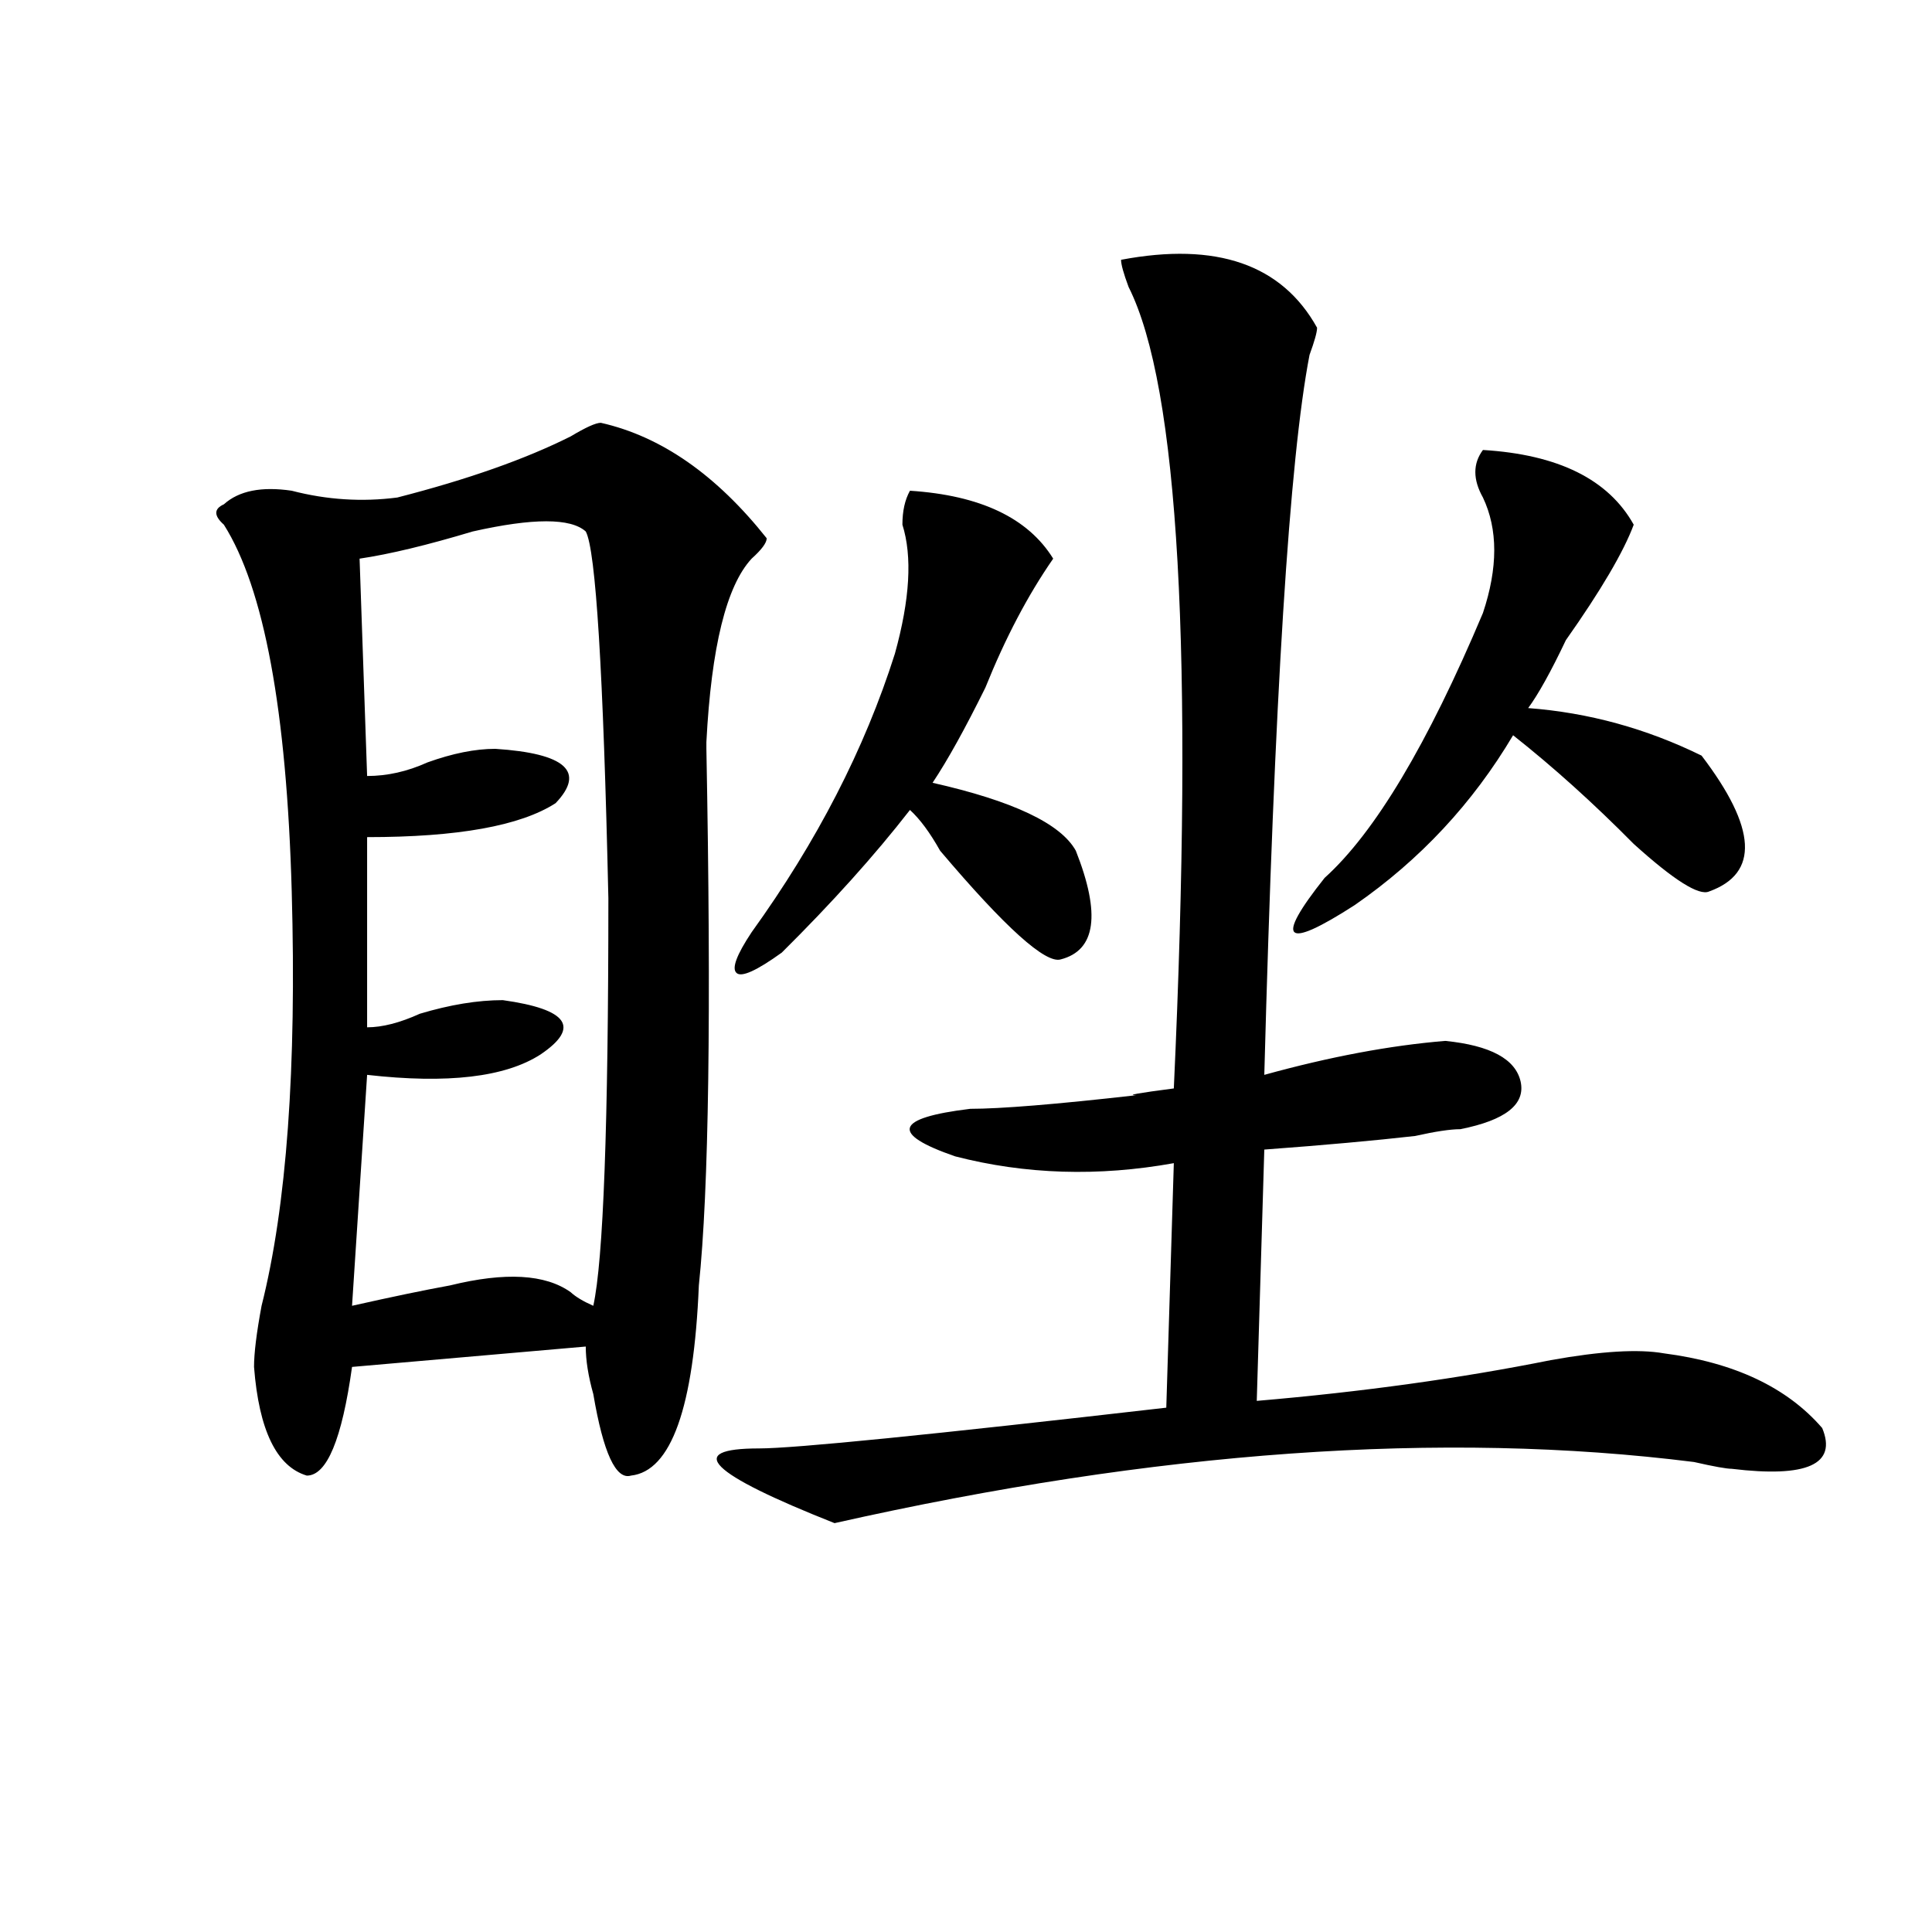 <?xml version="1.0" encoding="utf-8"?>
<!-- Generator: Adobe Illustrator 16.0.0, SVG Export Plug-In . SVG Version: 6.00 Build 0)  -->
<!DOCTYPE svg PUBLIC "-//W3C//DTD SVG 1.1//EN" "http://www.w3.org/Graphics/SVG/1.1/DTD/svg11.dtd">
<svg version="1.1" id="图层_1" xmlns="http://www.w3.org/2000/svg" xmlns:xlink="http://www.w3.org/1999/xlink" x="0px" y="0px"
	 width="1000px" height="1000px" viewBox="0 0 1000 1000" enable-background="new 0 0 1000 1000" xml:space="preserve">
<path d="M310.992,218.844c31.219,7.031,59.815,26.972,85.852,59.766c0,2.362-2.622,5.878-7.805,10.547
	c-13.049,14.063-20.854,45.703-23.414,94.922v3.516c2.561,135.956,1.28,228.516-3.902,277.734
	c-2.622,63.281-14.329,96.131-35.121,98.438c-7.805,2.362-14.329-11.7-19.512-42.188c-2.622-9.338-3.902-17.578-3.902-24.609
	l-120.973,10.547c-5.244,37.519-13.049,56.25-23.414,56.25c-15.609-4.669-24.756-23.4-27.316-56.25
	c0-7.031,1.28-17.578,3.902-31.641c12.987-51.525,18.17-123.047,15.609-214.453c-2.622-93.713-14.329-156.994-35.121-189.844
	c-5.244-4.669-5.244-8.185,0-10.547c7.805-7.031,19.512-9.338,35.121-7.031c18.17,4.725,36.401,5.878,54.633,3.516
	c36.401-9.338,66.34-19.885,89.754-31.641C303.188,221.206,308.37,218.844,310.992,218.844z M303.188,275.094
	c-7.805-7.031-27.316-7.031-58.535,0c-23.414,7.031-42.926,11.756-58.535,14.063l3.902,112.5c10.365,0,20.792-2.307,31.219-7.031
	c12.987-4.669,24.694-7.031,35.121-7.031c36.401,2.362,46.828,11.756,31.219,28.125c-18.231,11.756-50.73,17.578-97.559,17.578
	v98.438c7.805,0,16.89-2.307,27.316-7.031c15.609-4.669,29.877-7.031,42.926-7.031c33.779,4.725,40.304,14.063,19.512,28.125
	c-18.231,11.756-48.17,15.271-89.754,10.547l-7.805,119.531c20.792-4.669,37.682-8.185,50.73-10.547
	c28.597-7.031,49.389-5.822,62.438,3.516c2.561,2.362,6.463,4.725,11.707,7.031c5.183-23.4,7.805-93.713,7.805-210.938
	C312.272,347.769,308.37,284.487,303.188,275.094z M580.254,134.469c49.389-9.338,83.229,2.362,101.461,35.156
	c0,2.362-1.342,7.031-3.902,14.063c-10.427,53.943-18.231,178.144-23.414,372.656c33.779-9.338,64.998-15.216,93.656-17.578
	c23.414,2.362,36.401,9.394,39.023,21.094c2.561,11.756-7.805,19.94-31.219,24.609c-5.244,0-13.049,1.209-23.414,3.516
	c-20.854,2.362-46.828,4.725-78.047,7.031l-3.902,130.078c54.633-4.669,105.363-11.7,152.191-21.094
	c25.975-4.669,45.486-5.822,58.535-3.516c36.401,4.725,63.718,17.578,81.949,38.672c7.805,18.787-7.805,25.818-46.828,21.094
	c-2.622,0-9.146-1.153-19.512-3.516c-130.119-16.369-278.408-5.822-444.867,31.641c-65.06-25.763-78.047-38.672-39.023-38.672
	c18.17,0,88.412-7.031,210.727-21.094l3.902-126.563c-39.023,7.031-76.767,5.878-113.168-3.516
	c-33.841-11.7-31.219-19.885,7.805-24.609c15.609,0,44.206-2.307,85.852-7.031c-5.244,0,1.28-1.153,19.512-3.516
	c10.365-225,2.561-363.263-23.414-414.844C581.534,141.5,580.254,136.831,580.254,134.469z M470.988,254
	c36.401,2.362,61.096,14.063,74.145,35.156c-13.049,18.787-24.756,41.034-35.121,66.797c-10.427,21.094-19.512,37.519-27.316,49.219
	c41.584,9.394,66.34,21.094,74.145,35.156c12.987,32.85,10.365,51.581-7.805,56.25c-7.805,2.362-28.658-16.369-62.438-56.25
	c-5.244-9.338-10.427-16.369-15.609-21.094c-18.231,23.456-40.365,48.065-66.34,73.828c-13.049,9.394-20.854,12.909-23.414,10.547
	c-2.622-2.307,0-9.338,7.805-21.094c33.779-46.856,58.535-94.922,74.145-144.141c7.805-28.125,9.085-50.372,3.902-66.797
	C467.086,264.547,468.366,258.725,470.988,254z M767.566,232.906c39.023,2.362,64.998,15.271,78.047,38.672
	c-5.244,14.063-16.951,34.003-35.121,59.766c-7.805,16.425-14.329,28.125-19.512,35.156c31.219,2.362,61.096,10.547,89.754,24.609
	c28.597,37.519,29.877,60.975,3.902,70.313c-5.244,2.362-18.231-5.822-39.023-24.609c-20.854-21.094-41.646-39.825-62.438-56.25
	c-20.854,35.156-48.17,64.49-81.949,87.891c-18.231,11.756-28.658,16.425-31.219,14.063c-2.622-2.307,2.561-11.7,15.609-28.125
	c25.975-23.4,53.291-69.104,81.949-137.109c7.805-23.4,7.805-43.341,0-59.766C762.322,248.178,762.322,239.938,767.566,232.906z"/>
</svg>
